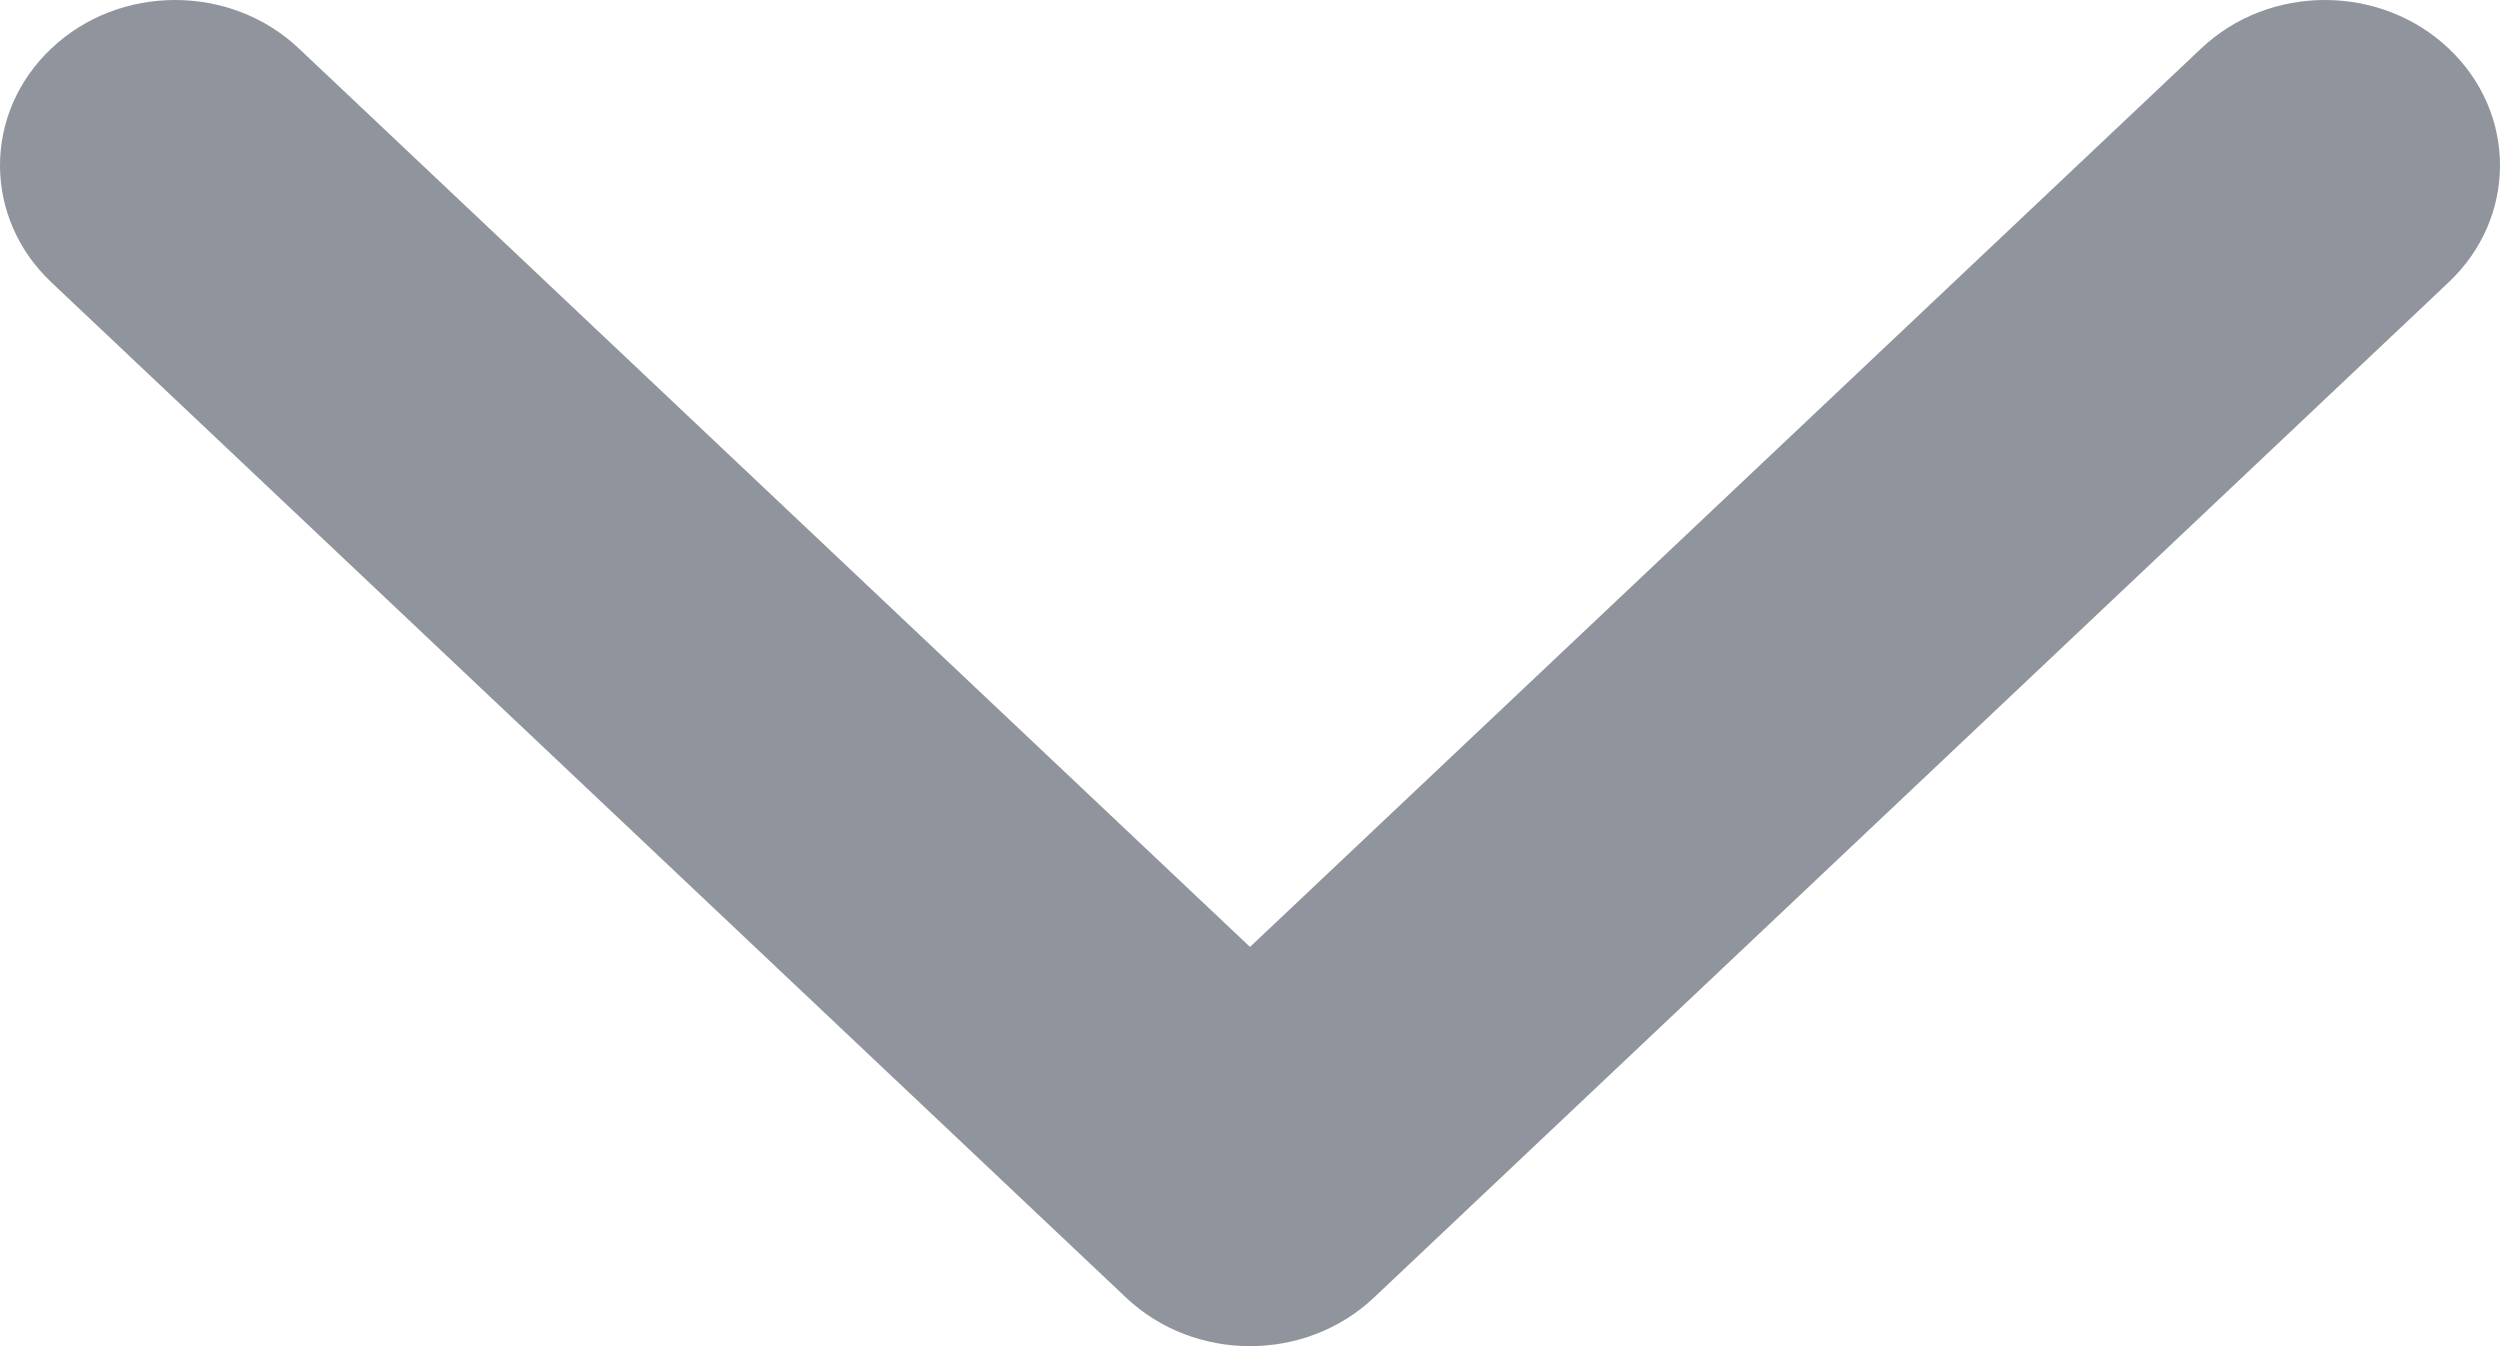 <svg width="13" height="7" viewBox="0 0 13 7" version="1.1" xmlns="http://www.w3.org/2000/svg" xmlns:xlink="http://www.w3.org/1999/xlink">
<title>Vector</title>
<desc>Created using Figma</desc>
<g id="Canvas" transform="translate(402 475)">
<g id="Vector">
<use xlink:href="#path0_fill" transform="matrix(-4.37114e-08 1 -1 -4.37114e-08 -389 -475)" fill="#90949C"/>
</g>
</g>
<defs>
<path id="path0_fill" d="M 6.748 7.144L 1.468 12.733C 1.132 13.089 0.588 13.089 0.252 12.733C -0.084 12.378 -0.084 11.801 0.252 11.446L 4.924 6.5L 0.252 1.554C -0.084 1.199 -0.084 0.622 0.252 0.267C 0.588 -0.089 1.132 -0.089 1.468 0.267L 6.748 5.856C 6.916 6.034 7 6.267 7 6.5C 7 6.733 6.916 6.966 6.748 7.144Z"/>
</defs>
</svg>
